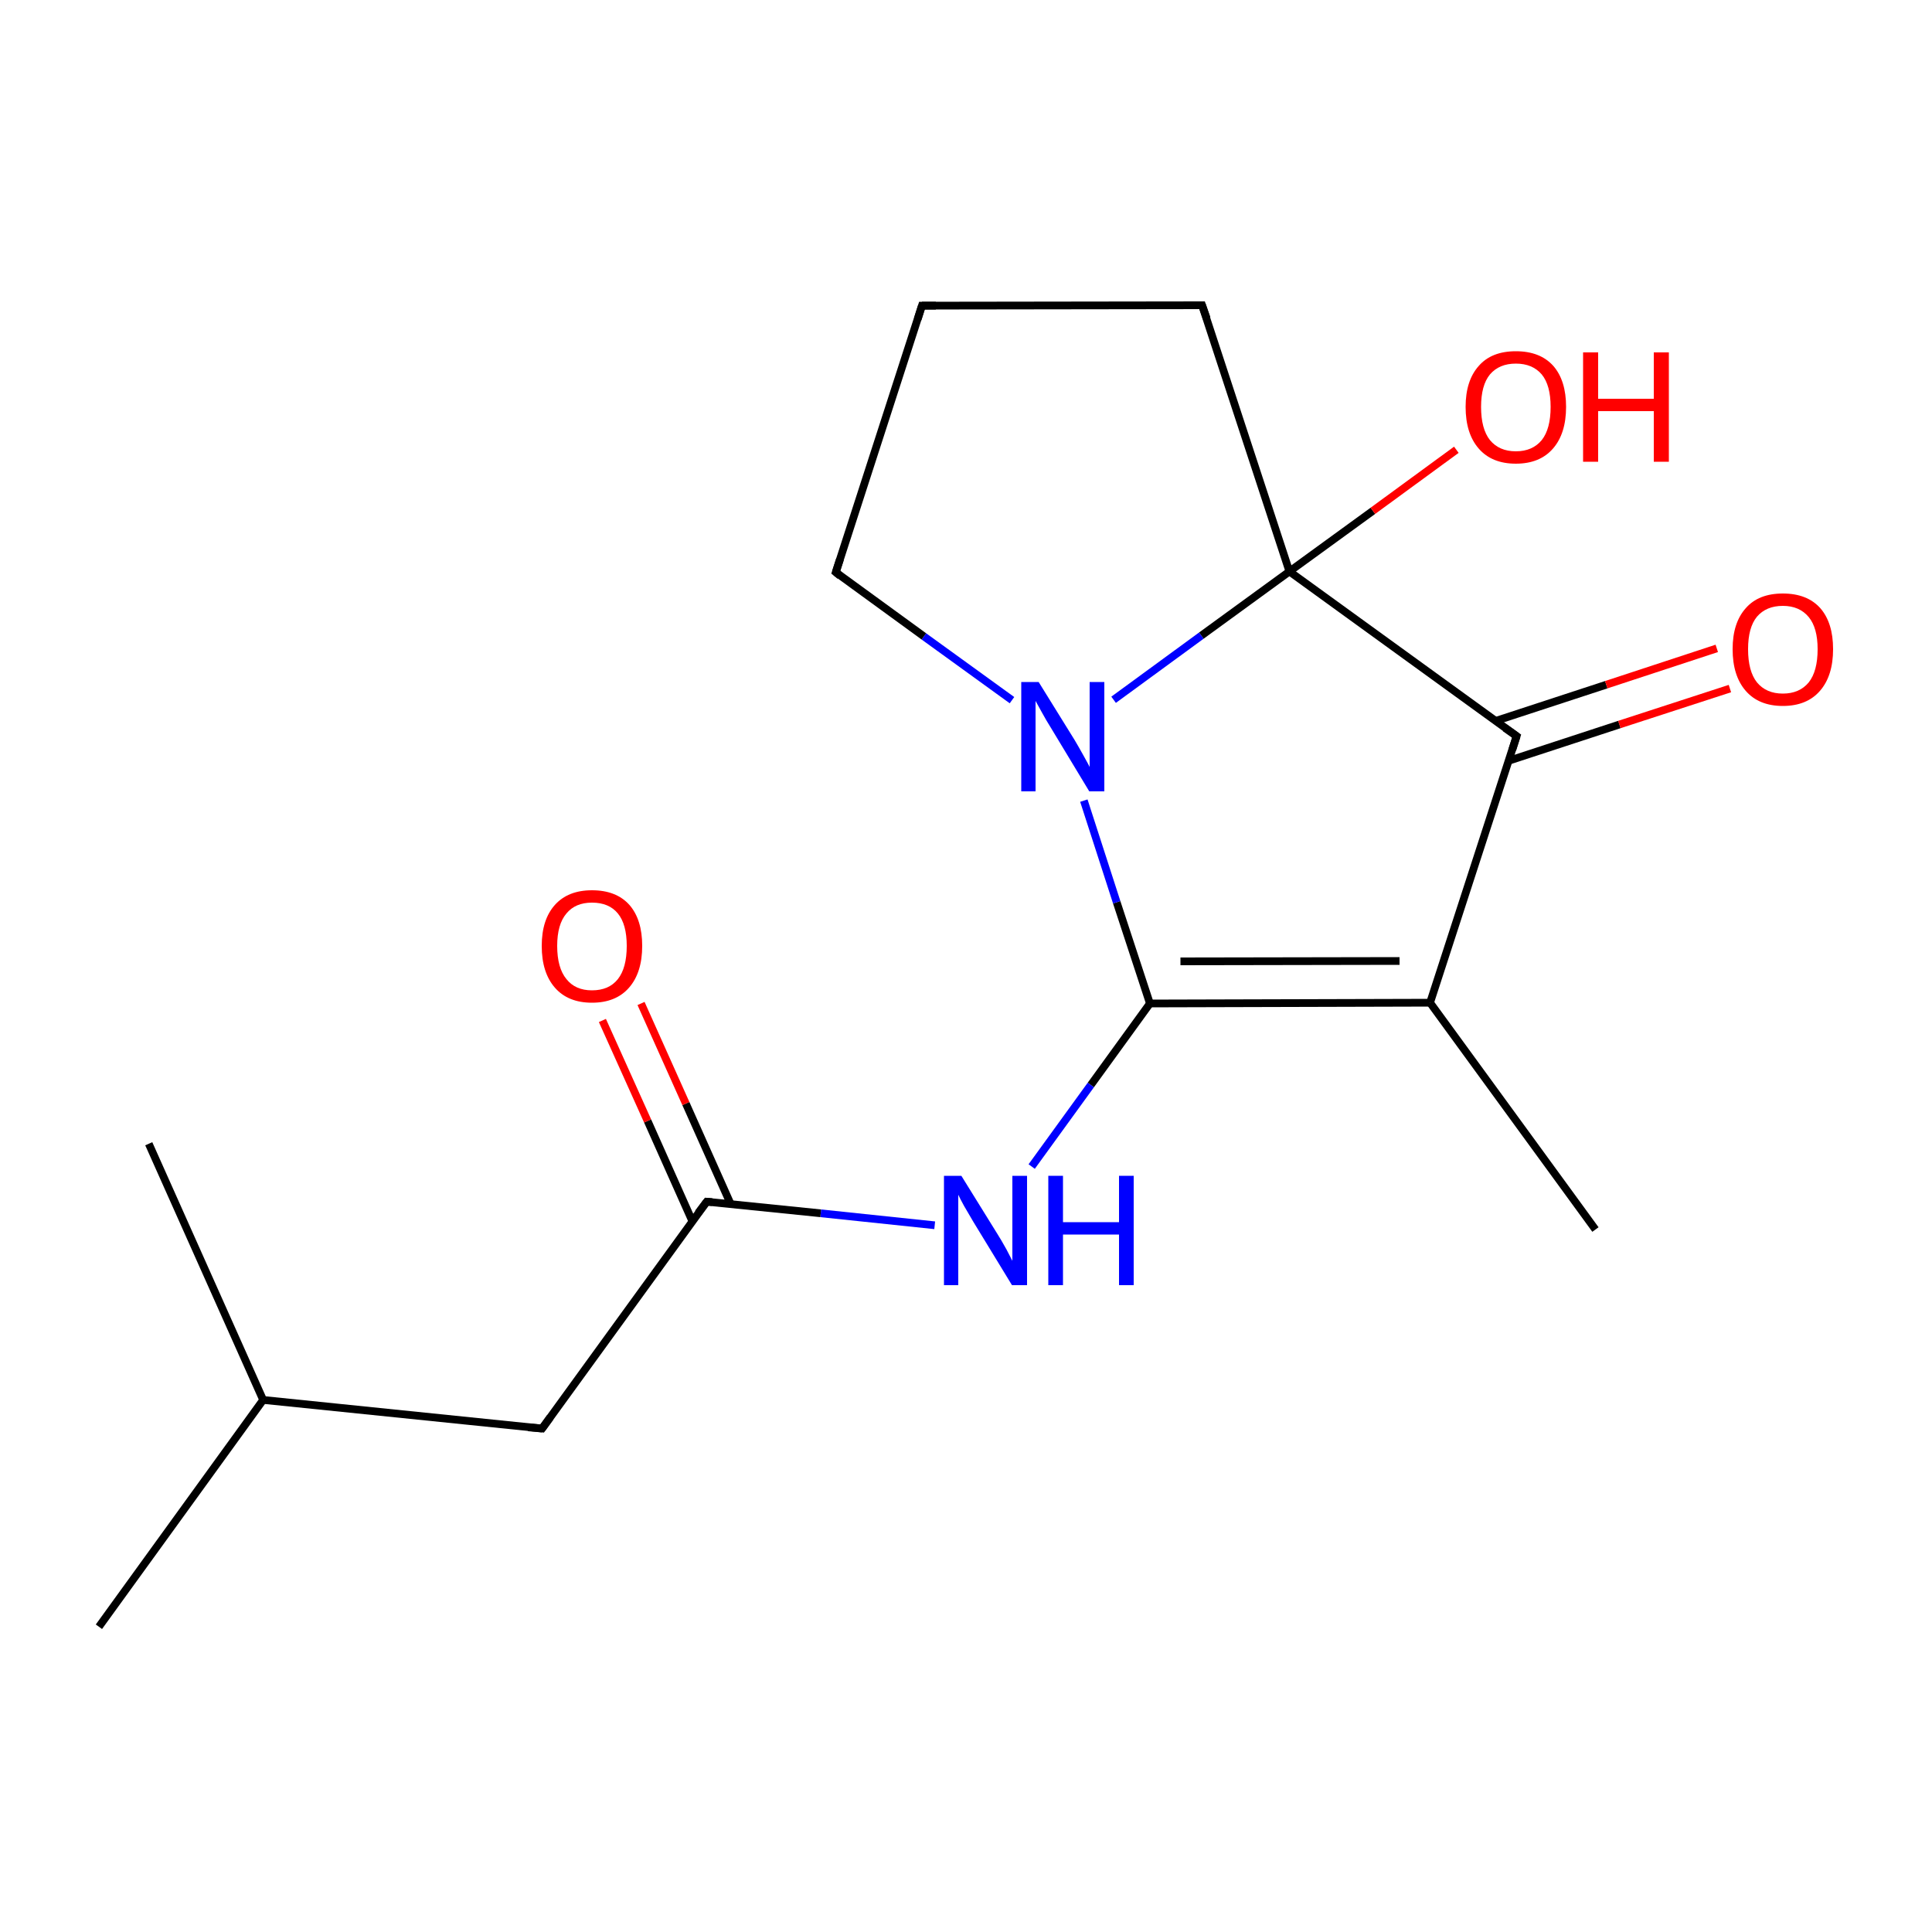 
<svg version='1.1' baseProfile='full'
              xmlns='http://www.w3.org/2000/svg'
                      xmlns:rdkit='http://www.rdkit.org/xml'
                      xmlns:xlink='http://www.w3.org/1999/xlink'
                  xml:space='preserve'
width='500px' height='500px' viewBox='0 0 500 500'>
<!-- END OF HEADER -->
<rect style='opacity:1.0;fill:#FFFFFF;stroke:none' width='500.0' height='500.0' x='0.0' y='0.0'> </rect>
<path class='bond-0 atom-0 atom-1' d='M 412.9,318.2 L 370.1,259.5' style='fill:none;fill-rule:evenodd;stroke:#000000;stroke-width:2.0px;stroke-linecap:butt;stroke-linejoin:miter;stroke-opacity:1' />
<path class='bond-1 atom-1 atom-2' d='M 370.1,259.5 L 297.6,259.7' style='fill:none;fill-rule:evenodd;stroke:#000000;stroke-width:2.0px;stroke-linecap:butt;stroke-linejoin:miter;stroke-opacity:1' />
<path class='bond-1 atom-1 atom-2' d='M 362.2,248.7 L 305.5,248.8' style='fill:none;fill-rule:evenodd;stroke:#000000;stroke-width:2.0px;stroke-linecap:butt;stroke-linejoin:miter;stroke-opacity:1' />
<path class='bond-2 atom-2 atom-3' d='M 297.6,259.7 L 289.0,233.5' style='fill:none;fill-rule:evenodd;stroke:#000000;stroke-width:2.0px;stroke-linecap:butt;stroke-linejoin:miter;stroke-opacity:1' />
<path class='bond-2 atom-2 atom-3' d='M 289.0,233.5 L 280.5,207.2' style='fill:none;fill-rule:evenodd;stroke:#0000FF;stroke-width:2.0px;stroke-linecap:butt;stroke-linejoin:miter;stroke-opacity:1' />
<path class='bond-3 atom-3 atom-4' d='M 261.9,181.2 L 239.1,164.7' style='fill:none;fill-rule:evenodd;stroke:#0000FF;stroke-width:2.0px;stroke-linecap:butt;stroke-linejoin:miter;stroke-opacity:1' />
<path class='bond-3 atom-3 atom-4' d='M 239.1,164.7 L 216.3,148.1' style='fill:none;fill-rule:evenodd;stroke:#000000;stroke-width:2.0px;stroke-linecap:butt;stroke-linejoin:miter;stroke-opacity:1' />
<path class='bond-4 atom-4 atom-5' d='M 216.3,148.1 L 238.6,79.1' style='fill:none;fill-rule:evenodd;stroke:#000000;stroke-width:2.0px;stroke-linecap:butt;stroke-linejoin:miter;stroke-opacity:1' />
<path class='bond-5 atom-5 atom-6' d='M 238.6,79.1 L 311.1,79.0' style='fill:none;fill-rule:evenodd;stroke:#000000;stroke-width:2.0px;stroke-linecap:butt;stroke-linejoin:miter;stroke-opacity:1' />
<path class='bond-6 atom-6 atom-7' d='M 311.1,79.0 L 333.7,147.9' style='fill:none;fill-rule:evenodd;stroke:#000000;stroke-width:2.0px;stroke-linecap:butt;stroke-linejoin:miter;stroke-opacity:1' />
<path class='bond-7 atom-7 atom-8' d='M 333.7,147.9 L 392.5,190.5' style='fill:none;fill-rule:evenodd;stroke:#000000;stroke-width:2.0px;stroke-linecap:butt;stroke-linejoin:miter;stroke-opacity:1' />
<path class='bond-8 atom-8 atom-9' d='M 390.4,196.9 L 419.1,187.5' style='fill:none;fill-rule:evenodd;stroke:#000000;stroke-width:2.0px;stroke-linecap:butt;stroke-linejoin:miter;stroke-opacity:1' />
<path class='bond-8 atom-8 atom-9' d='M 419.1,187.5 L 447.7,178.2' style='fill:none;fill-rule:evenodd;stroke:#FF0000;stroke-width:2.0px;stroke-linecap:butt;stroke-linejoin:miter;stroke-opacity:1' />
<path class='bond-8 atom-8 atom-9' d='M 387.0,186.6 L 415.7,177.2' style='fill:none;fill-rule:evenodd;stroke:#000000;stroke-width:2.0px;stroke-linecap:butt;stroke-linejoin:miter;stroke-opacity:1' />
<path class='bond-8 atom-8 atom-9' d='M 415.7,177.2 L 444.3,167.8' style='fill:none;fill-rule:evenodd;stroke:#FF0000;stroke-width:2.0px;stroke-linecap:butt;stroke-linejoin:miter;stroke-opacity:1' />
<path class='bond-9 atom-7 atom-10' d='M 333.7,147.9 L 355.3,132.2' style='fill:none;fill-rule:evenodd;stroke:#000000;stroke-width:2.0px;stroke-linecap:butt;stroke-linejoin:miter;stroke-opacity:1' />
<path class='bond-9 atom-7 atom-10' d='M 355.3,132.2 L 376.9,116.4' style='fill:none;fill-rule:evenodd;stroke:#FF0000;stroke-width:2.0px;stroke-linecap:butt;stroke-linejoin:miter;stroke-opacity:1' />
<path class='bond-10 atom-2 atom-11' d='M 297.6,259.7 L 282.3,280.8' style='fill:none;fill-rule:evenodd;stroke:#000000;stroke-width:2.0px;stroke-linecap:butt;stroke-linejoin:miter;stroke-opacity:1' />
<path class='bond-10 atom-2 atom-11' d='M 282.3,280.8 L 267.0,301.9' style='fill:none;fill-rule:evenodd;stroke:#0000FF;stroke-width:2.0px;stroke-linecap:butt;stroke-linejoin:miter;stroke-opacity:1' />
<path class='bond-11 atom-11 atom-12' d='M 241.9,317.1 L 212.4,314.0' style='fill:none;fill-rule:evenodd;stroke:#0000FF;stroke-width:2.0px;stroke-linecap:butt;stroke-linejoin:miter;stroke-opacity:1' />
<path class='bond-11 atom-11 atom-12' d='M 212.4,314.0 L 182.9,311.0' style='fill:none;fill-rule:evenodd;stroke:#000000;stroke-width:2.0px;stroke-linecap:butt;stroke-linejoin:miter;stroke-opacity:1' />
<path class='bond-12 atom-12 atom-13' d='M 189.1,311.6 L 177.5,285.6' style='fill:none;fill-rule:evenodd;stroke:#000000;stroke-width:2.0px;stroke-linecap:butt;stroke-linejoin:miter;stroke-opacity:1' />
<path class='bond-12 atom-12 atom-13' d='M 177.5,285.6 L 165.9,259.7' style='fill:none;fill-rule:evenodd;stroke:#FF0000;stroke-width:2.0px;stroke-linecap:butt;stroke-linejoin:miter;stroke-opacity:1' />
<path class='bond-12 atom-12 atom-13' d='M 179.2,316.1 L 167.6,290.1' style='fill:none;fill-rule:evenodd;stroke:#000000;stroke-width:2.0px;stroke-linecap:butt;stroke-linejoin:miter;stroke-opacity:1' />
<path class='bond-12 atom-12 atom-13' d='M 167.6,290.1 L 155.9,264.1' style='fill:none;fill-rule:evenodd;stroke:#FF0000;stroke-width:2.0px;stroke-linecap:butt;stroke-linejoin:miter;stroke-opacity:1' />
<path class='bond-13 atom-12 atom-14' d='M 182.9,311.0 L 140.3,369.7' style='fill:none;fill-rule:evenodd;stroke:#000000;stroke-width:2.0px;stroke-linecap:butt;stroke-linejoin:miter;stroke-opacity:1' />
<path class='bond-14 atom-14 atom-15' d='M 140.3,369.7 L 68.1,362.3' style='fill:none;fill-rule:evenodd;stroke:#000000;stroke-width:2.0px;stroke-linecap:butt;stroke-linejoin:miter;stroke-opacity:1' />
<path class='bond-15 atom-15 atom-16' d='M 68.1,362.3 L 25.6,421.0' style='fill:none;fill-rule:evenodd;stroke:#000000;stroke-width:2.0px;stroke-linecap:butt;stroke-linejoin:miter;stroke-opacity:1' />
<path class='bond-16 atom-15 atom-17' d='M 68.1,362.3 L 38.5,296.0' style='fill:none;fill-rule:evenodd;stroke:#000000;stroke-width:2.0px;stroke-linecap:butt;stroke-linejoin:miter;stroke-opacity:1' />
<path class='bond-17 atom-8 atom-1' d='M 392.5,190.5 L 370.1,259.5' style='fill:none;fill-rule:evenodd;stroke:#000000;stroke-width:2.0px;stroke-linecap:butt;stroke-linejoin:miter;stroke-opacity:1' />
<path class='bond-18 atom-7 atom-3' d='M 333.7,147.9 L 310.9,164.5' style='fill:none;fill-rule:evenodd;stroke:#000000;stroke-width:2.0px;stroke-linecap:butt;stroke-linejoin:miter;stroke-opacity:1' />
<path class='bond-18 atom-7 atom-3' d='M 310.9,164.5 L 288.2,181.1' style='fill:none;fill-rule:evenodd;stroke:#0000FF;stroke-width:2.0px;stroke-linecap:butt;stroke-linejoin:miter;stroke-opacity:1' />
<path d='M 217.4,149.0 L 216.3,148.1 L 217.4,144.7' style='fill:none;stroke:#000000;stroke-width:2.0px;stroke-linecap:butt;stroke-linejoin:miter;stroke-opacity:1;' />
<path d='M 237.5,82.6 L 238.6,79.1 L 242.2,79.1' style='fill:none;stroke:#000000;stroke-width:2.0px;stroke-linecap:butt;stroke-linejoin:miter;stroke-opacity:1;' />
<path d='M 307.5,79.0 L 311.1,79.0 L 312.3,82.4' style='fill:none;stroke:#000000;stroke-width:2.0px;stroke-linecap:butt;stroke-linejoin:miter;stroke-opacity:1;' />
<path d='M 389.5,188.4 L 392.5,190.5 L 391.4,194.0' style='fill:none;stroke:#000000;stroke-width:2.0px;stroke-linecap:butt;stroke-linejoin:miter;stroke-opacity:1;' />
<path d='M 184.3,311.1 L 182.9,311.0 L 180.7,313.9' style='fill:none;stroke:#000000;stroke-width:2.0px;stroke-linecap:butt;stroke-linejoin:miter;stroke-opacity:1;' />
<path d='M 142.4,366.8 L 140.3,369.7 L 136.7,369.4' style='fill:none;stroke:#000000;stroke-width:2.0px;stroke-linecap:butt;stroke-linejoin:miter;stroke-opacity:1;' />
<path class='atom-3' d='M 268.8 176.5
L 278.1 191.5
Q 279.0 193.0, 280.5 195.7
Q 282.0 198.4, 282.0 198.5
L 282.0 176.5
L 285.8 176.5
L 285.8 204.8
L 281.9 204.8
L 272.0 188.4
Q 270.8 186.5, 269.6 184.3
Q 268.4 182.1, 268.0 181.4
L 268.0 204.8
L 264.3 204.8
L 264.3 176.5
L 268.8 176.5
' fill='#0000FF'/>
<path class='atom-9' d='M 448.4 168.0
Q 448.4 161.2, 451.8 157.4
Q 455.1 153.6, 461.4 153.6
Q 467.7 153.6, 471.1 157.4
Q 474.4 161.2, 474.4 168.0
Q 474.4 174.9, 471.0 178.8
Q 467.6 182.7, 461.4 182.7
Q 455.2 182.7, 451.8 178.8
Q 448.4 174.9, 448.4 168.0
M 461.4 179.5
Q 465.7 179.5, 468.1 176.6
Q 470.4 173.7, 470.4 168.0
Q 470.4 162.5, 468.1 159.7
Q 465.7 156.8, 461.4 156.8
Q 457.1 156.8, 454.7 159.6
Q 452.4 162.4, 452.4 168.0
Q 452.4 173.7, 454.7 176.6
Q 457.1 179.5, 461.4 179.5
' fill='#FF0000'/>
<path class='atom-10' d='M 379.3 105.3
Q 379.3 98.5, 382.7 94.7
Q 386.0 90.9, 392.3 90.9
Q 398.6 90.9, 402.0 94.7
Q 405.3 98.5, 405.3 105.3
Q 405.3 112.2, 401.9 116.1
Q 398.5 120.0, 392.3 120.0
Q 386.1 120.0, 382.7 116.1
Q 379.3 112.2, 379.3 105.3
M 392.3 116.8
Q 396.6 116.8, 399.0 113.9
Q 401.3 111.0, 401.3 105.3
Q 401.3 99.7, 399.0 96.9
Q 396.6 94.1, 392.3 94.1
Q 388.0 94.1, 385.6 96.9
Q 383.3 99.7, 383.3 105.3
Q 383.3 111.0, 385.6 113.9
Q 388.0 116.8, 392.3 116.8
' fill='#FF0000'/>
<path class='atom-10' d='M 409.7 91.2
L 413.6 91.2
L 413.6 103.2
L 428.0 103.2
L 428.0 91.2
L 431.9 91.2
L 431.9 119.5
L 428.0 119.5
L 428.0 106.4
L 413.6 106.4
L 413.6 119.5
L 409.7 119.5
L 409.7 91.2
' fill='#FF0000'/>
<path class='atom-11' d='M 248.8 304.3
L 258.1 319.3
Q 259.0 320.7, 260.5 323.4
Q 261.9 326.1, 262.0 326.3
L 262.0 304.3
L 265.8 304.3
L 265.8 332.6
L 261.9 332.6
L 251.9 316.2
Q 250.8 314.3, 249.5 312.1
Q 248.3 309.9, 248.0 309.2
L 248.0 332.6
L 244.3 332.6
L 244.3 304.3
L 248.8 304.3
' fill='#0000FF'/>
<path class='atom-11' d='M 271.3 304.3
L 275.1 304.3
L 275.1 316.3
L 289.6 316.3
L 289.6 304.3
L 293.4 304.3
L 293.4 332.6
L 289.6 332.6
L 289.6 319.5
L 275.1 319.5
L 275.1 332.6
L 271.3 332.6
L 271.3 304.3
' fill='#0000FF'/>
<path class='atom-13' d='M 140.2 244.8
Q 140.2 238.0, 143.6 234.2
Q 147.0 230.4, 153.2 230.4
Q 159.5 230.4, 162.9 234.2
Q 166.2 238.0, 166.2 244.8
Q 166.2 251.7, 162.8 255.6
Q 159.4 259.5, 153.2 259.5
Q 147.0 259.5, 143.6 255.6
Q 140.2 251.7, 140.2 244.8
M 153.2 256.3
Q 157.6 256.3, 159.9 253.4
Q 162.2 250.5, 162.2 244.8
Q 162.2 239.2, 159.9 236.4
Q 157.6 233.6, 153.2 233.6
Q 148.9 233.6, 146.6 236.4
Q 144.2 239.2, 144.2 244.8
Q 144.2 250.5, 146.6 253.4
Q 148.9 256.3, 153.2 256.3
' fill='#FF0000'/>
</svg>
